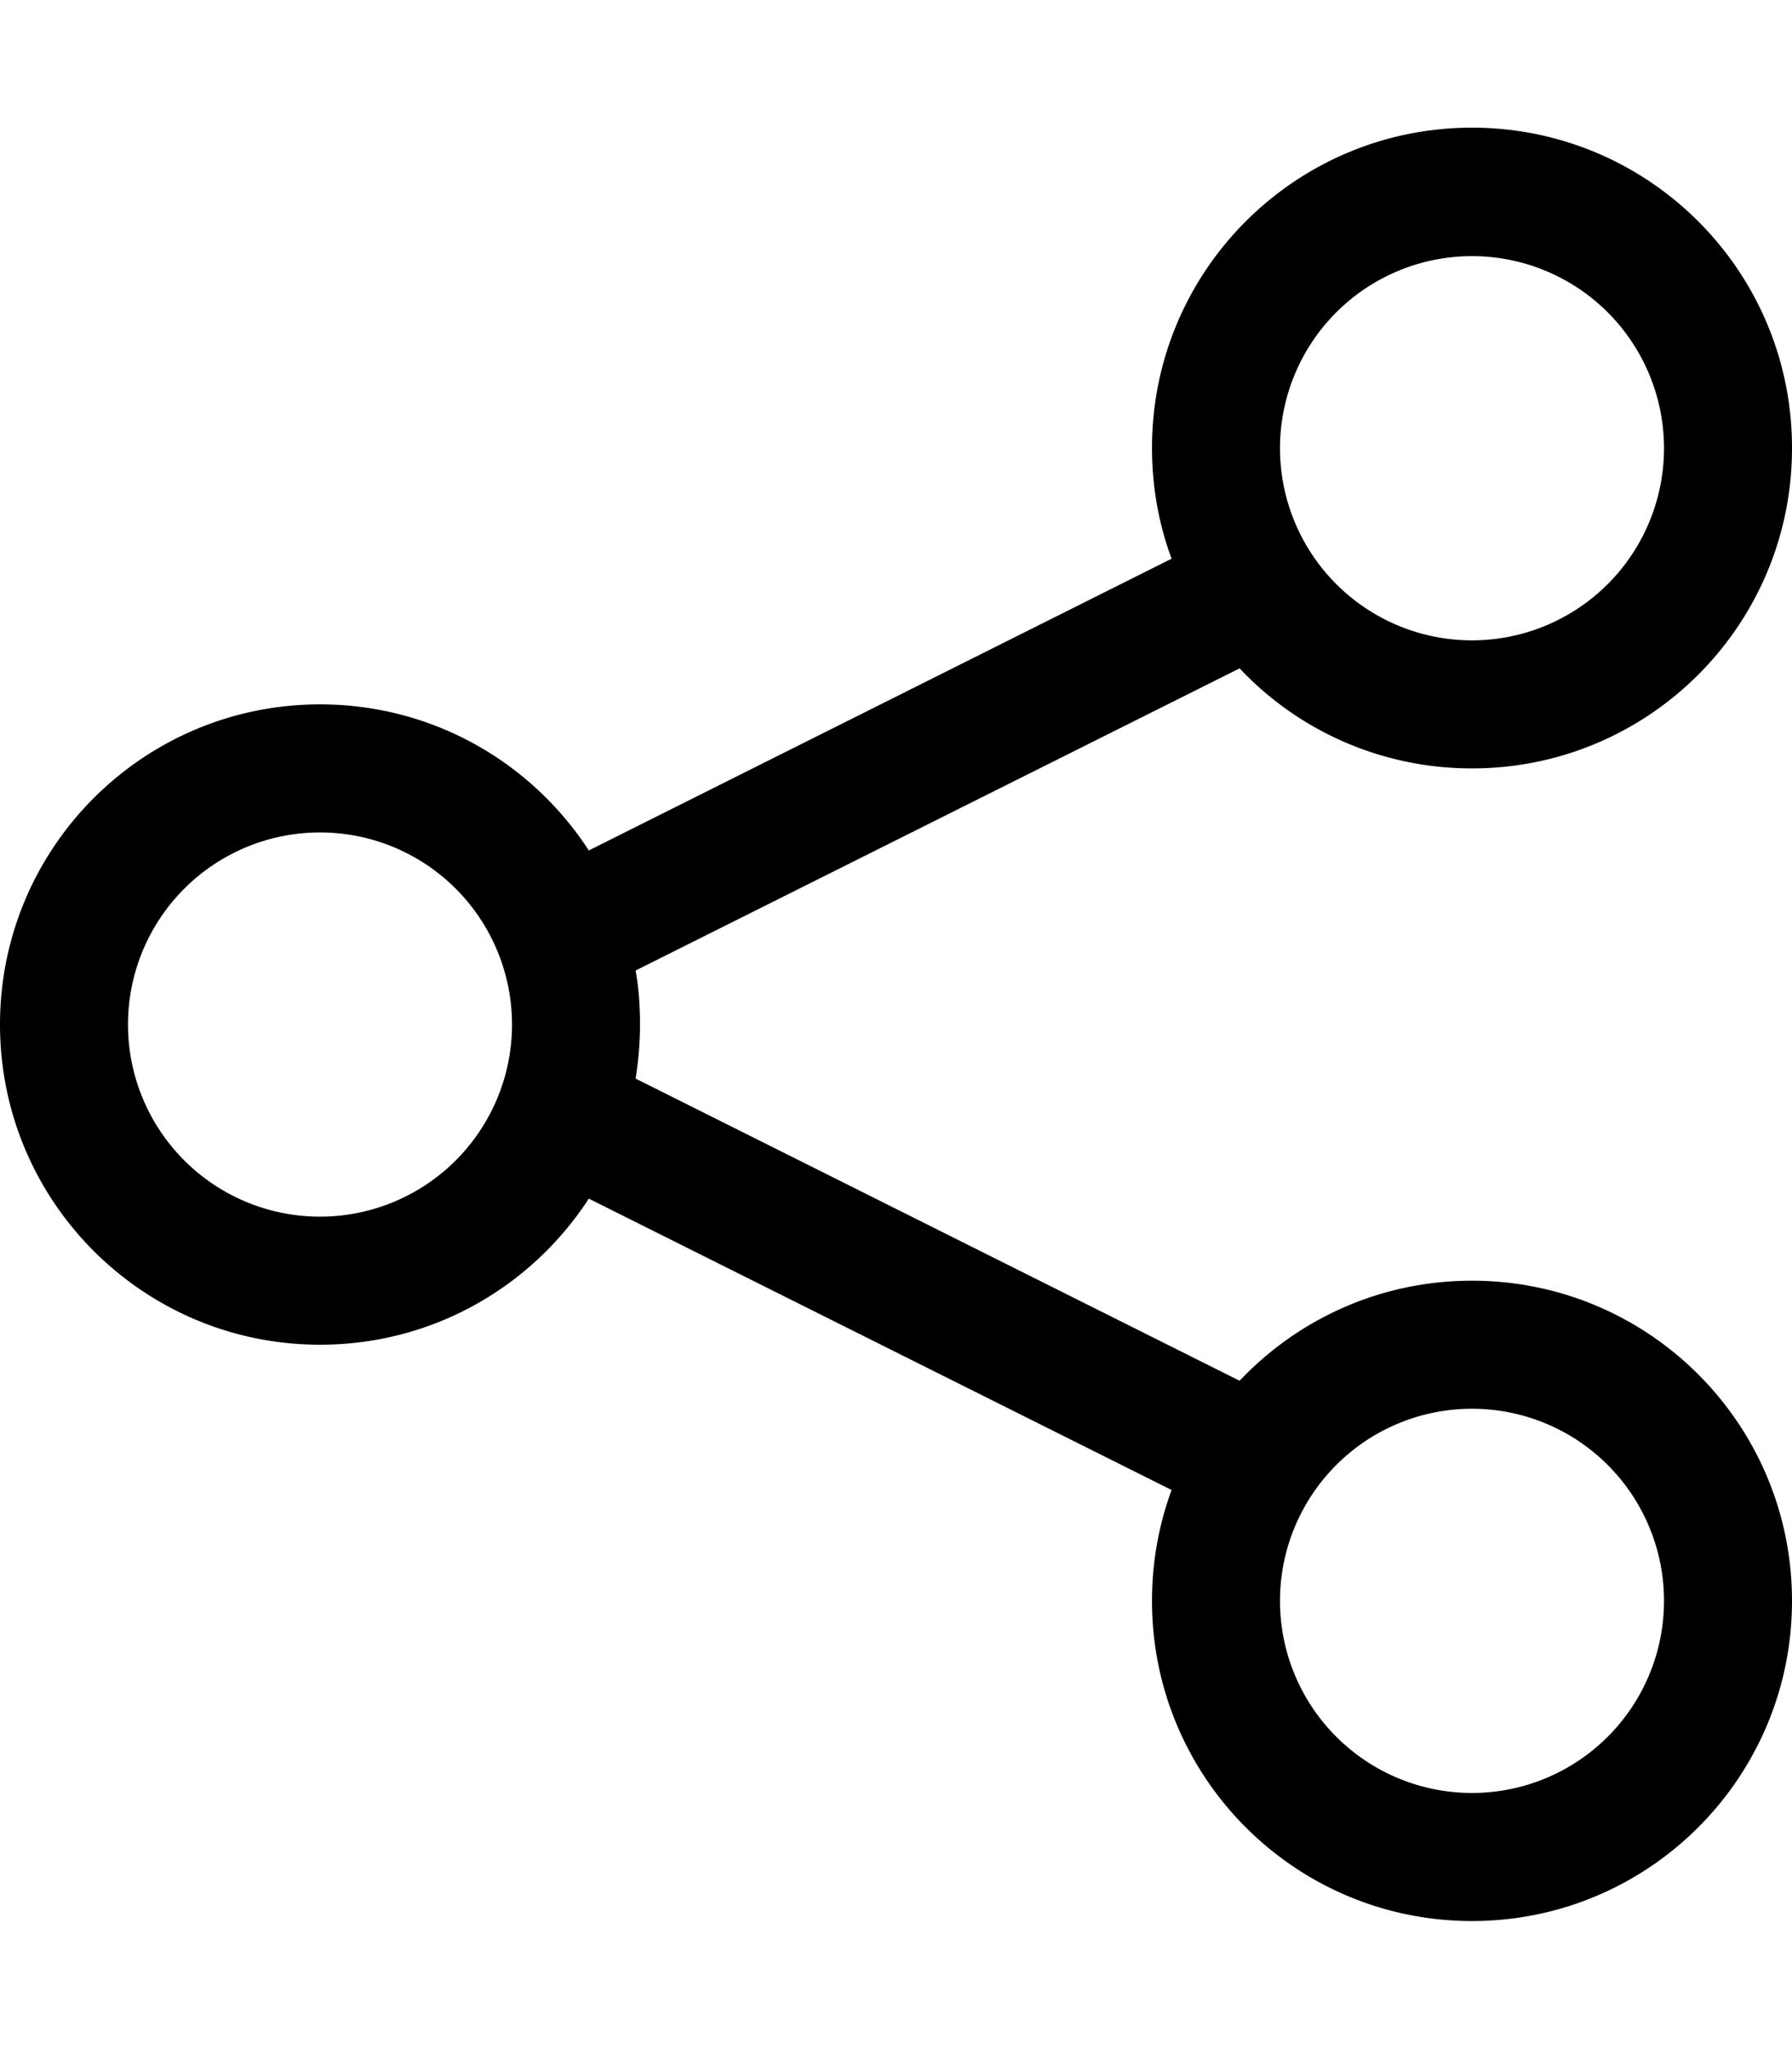 <svg xmlns="http://www.w3.org/2000/svg" viewBox="0 0 448 512"><!--! Font Awesome Pro 6.4.0 by @fontawesome - https://fontawesome.com License - https://fontawesome.com/license (Commercial License) Copyright 2023 Fonticons, Inc. --><path d="M448 112c0 44.2-35.8 80-80 80c-22.9 0-43.6-9.6-58.1-25l-151 75.5c.8 4.4 1.1 8.9 1.1 13.5s-.4 9.1-1.1 13.5l151 75.5c14.6-15.4 35.2-25 58.1-25c44.2 0 80 35.8 80 80s-35.8 80-80 80s-80-35.8-80-80c0-9.7 1.7-19 4.9-27.7L147.2 299.5c-14.3 22-39 36.5-67.2 36.5c-44.2 0-80-35.8-80-80s35.8-80 80-80c28.2 0 52.9 14.5 67.2 36.5l145.7-72.9c-3.2-8.6-4.9-17.9-4.9-27.7c0-44.2 35.8-80 80-80s80 35.8 80 80zM80 304a48 48 0 1 0 0-96 48 48 0 1 0 0 96zM416 112a48 48 0 1 0 -96 0 48 48 0 1 0 96 0zM368 448a48 48 0 1 0 0-96 48 48 0 1 0 0 96z"/></svg>